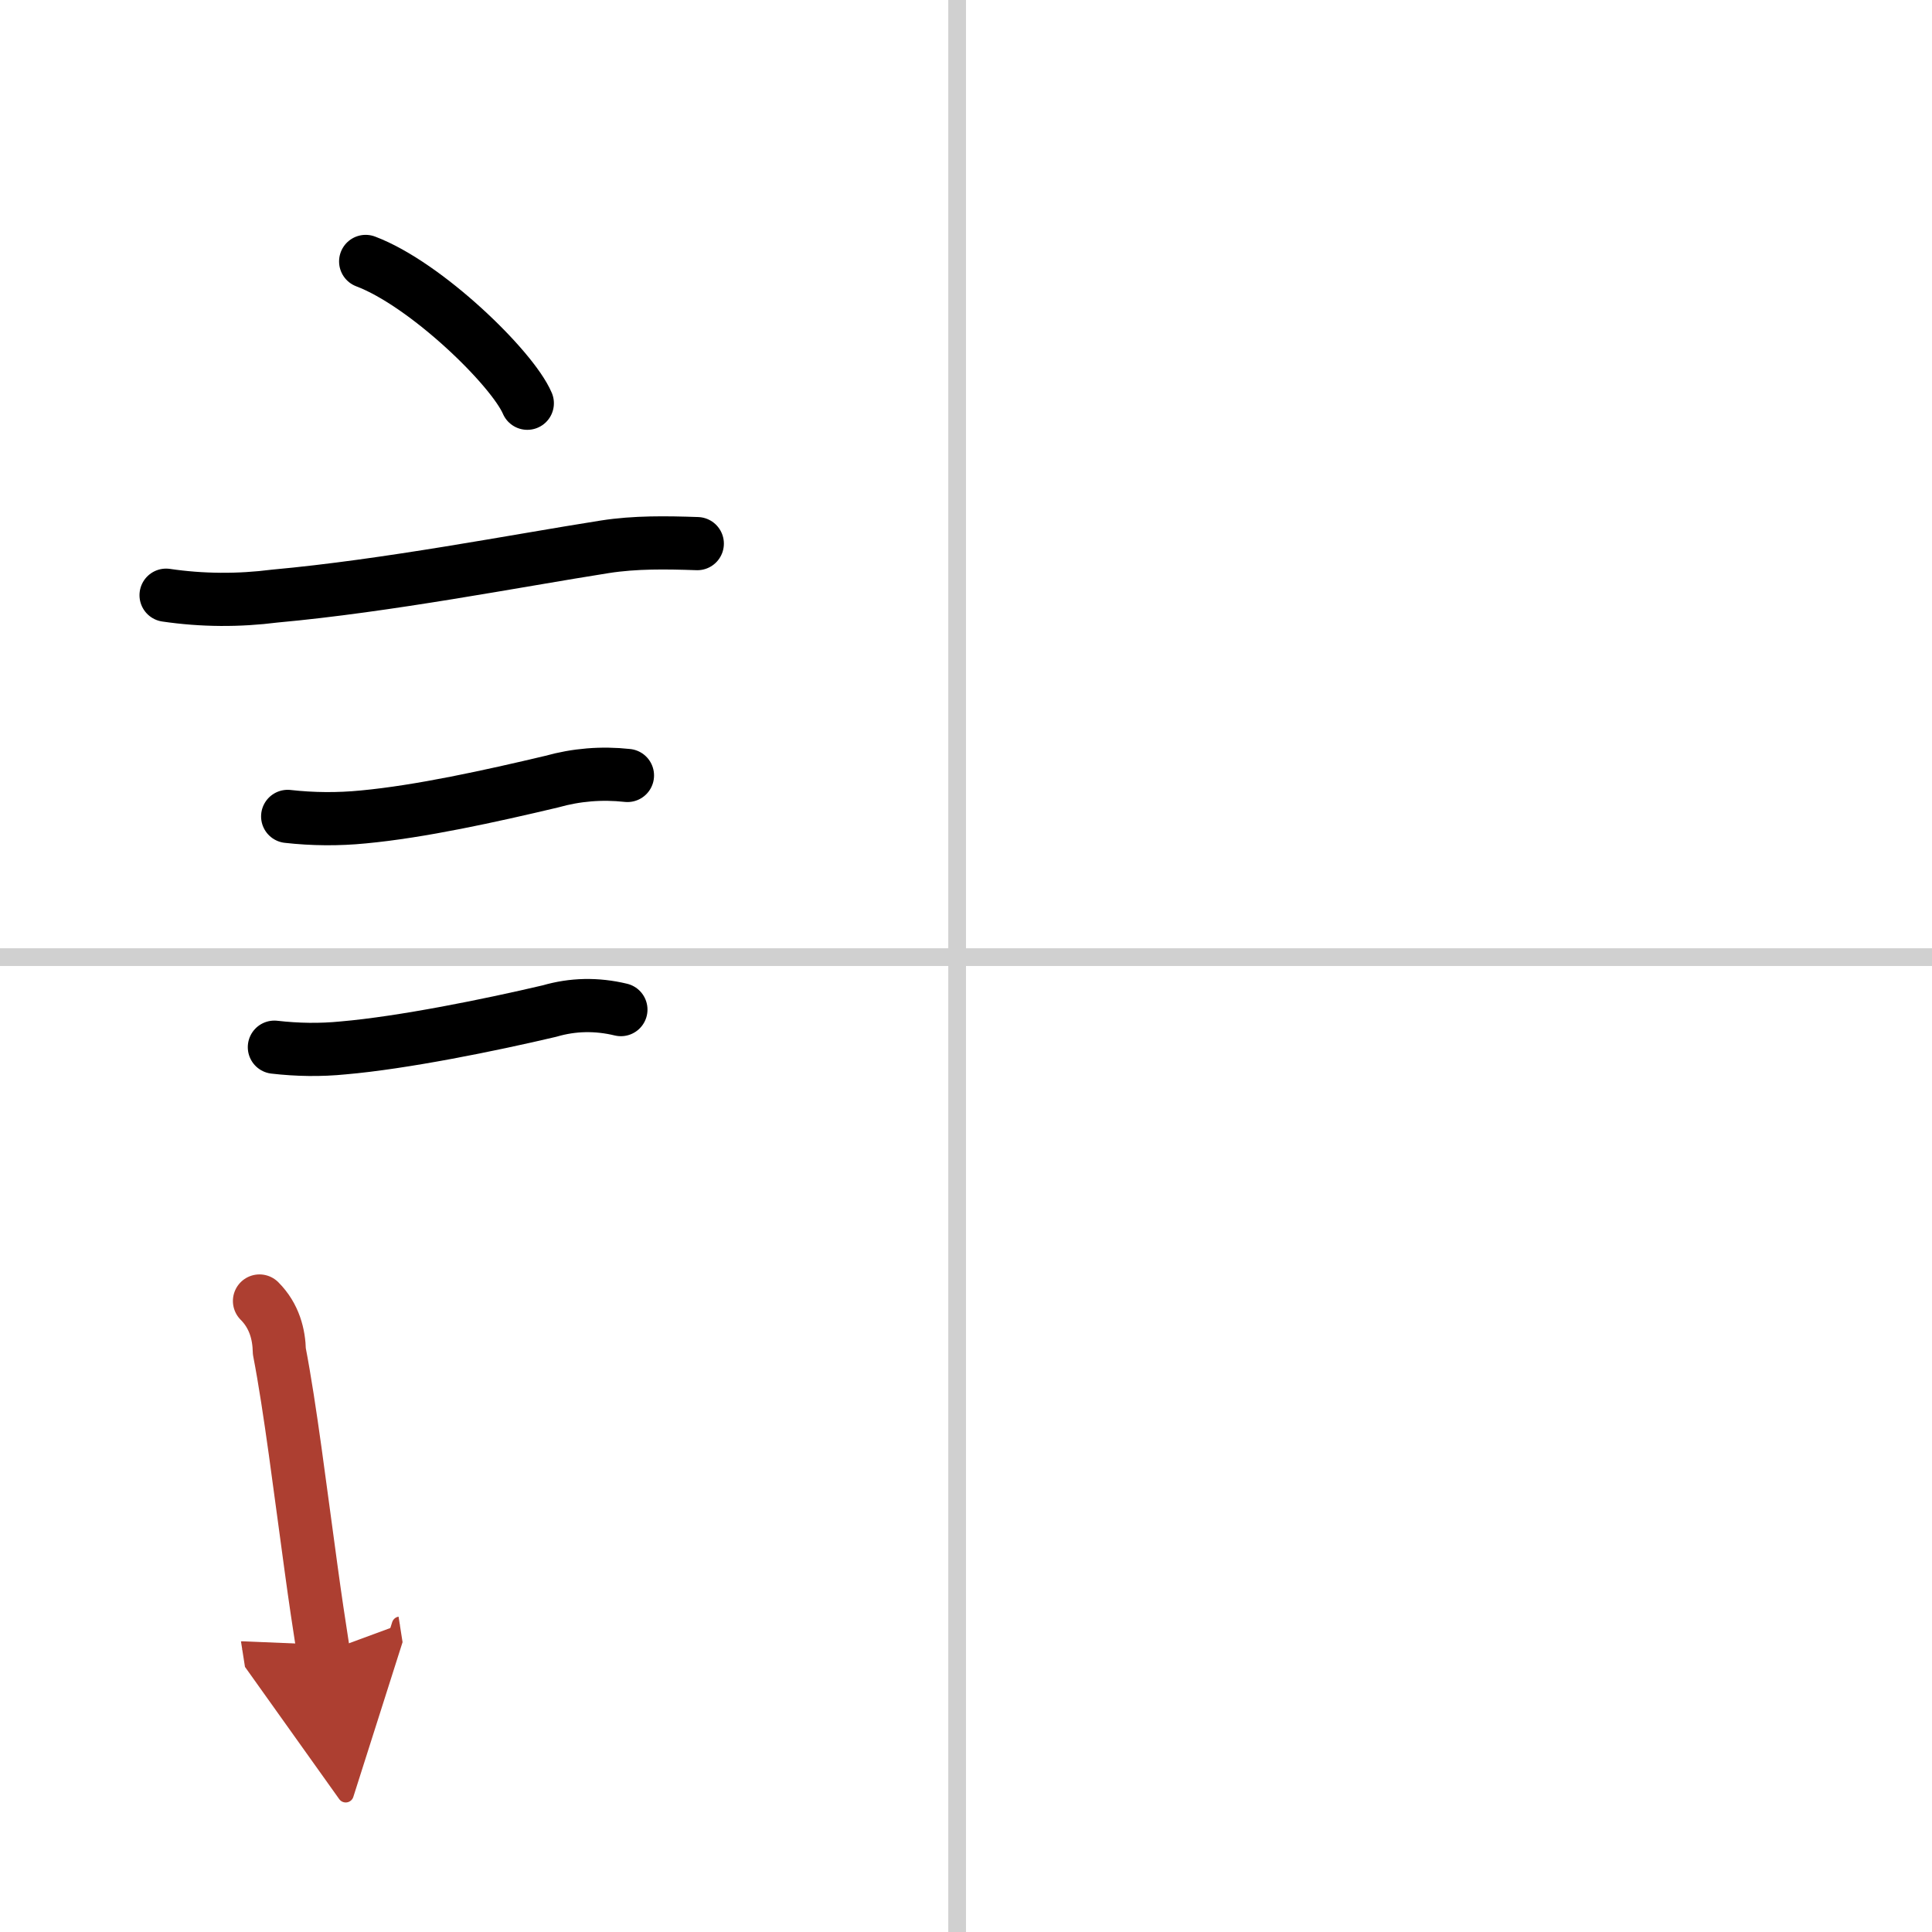<svg width="400" height="400" viewBox="0 0 109 109" xmlns="http://www.w3.org/2000/svg"><defs><marker id="a" markerWidth="4" orient="auto" refX="1" refY="5" viewBox="0 0 10 10"><polyline points="0 0 10 5 0 10 1 5" fill="#ad3f31" stroke="#ad3f31"/></marker></defs><g fill="none" stroke="#000" stroke-linecap="round" stroke-linejoin="round" stroke-width="3"><rect width="100%" height="100%" fill="#fff" stroke="#fff"/><line x1="54" x2="54" y2="109" stroke="#d0d0d0" stroke-width="1"/><line x2="109" y1="54" y2="54" stroke="#d0d0d0" stroke-width="1"/><path d="m20.63 14.75c3.4 1.28 8.27 6.01 9.12 8"/><path d="m9.37 33.58c2.04 0.3 4.09 0.31 6.13 0.05 6.38-0.58 13.54-1.98 18.62-2.78 1.72-0.27 3.48-0.24 5.22-0.18"/><path d="m16.23 46.06c1.42 0.16 2.85 0.17 4.27 0.03 3.21-0.3 7.16-1.17 10.62-1.99 1.39-0.39 2.81-0.51 4.28-0.35"/><path d="m15.48 59.08c1.3 0.15 2.6 0.17 3.89 0.04 3.36-0.29 8.29-1.29 11.64-2.08 1.3-0.38 2.65-0.41 4.02-0.08"/><path d="m14.64 73.4c0.85 0.85 1.1 1.9 1.12 2.84 0.62 3.21 1.17 7.76 1.79 12.24 0.22 1.62 0.46 3.23 0.7 4.76" marker-end="url(#a)" stroke="#ad3f31"/></g></svg>
